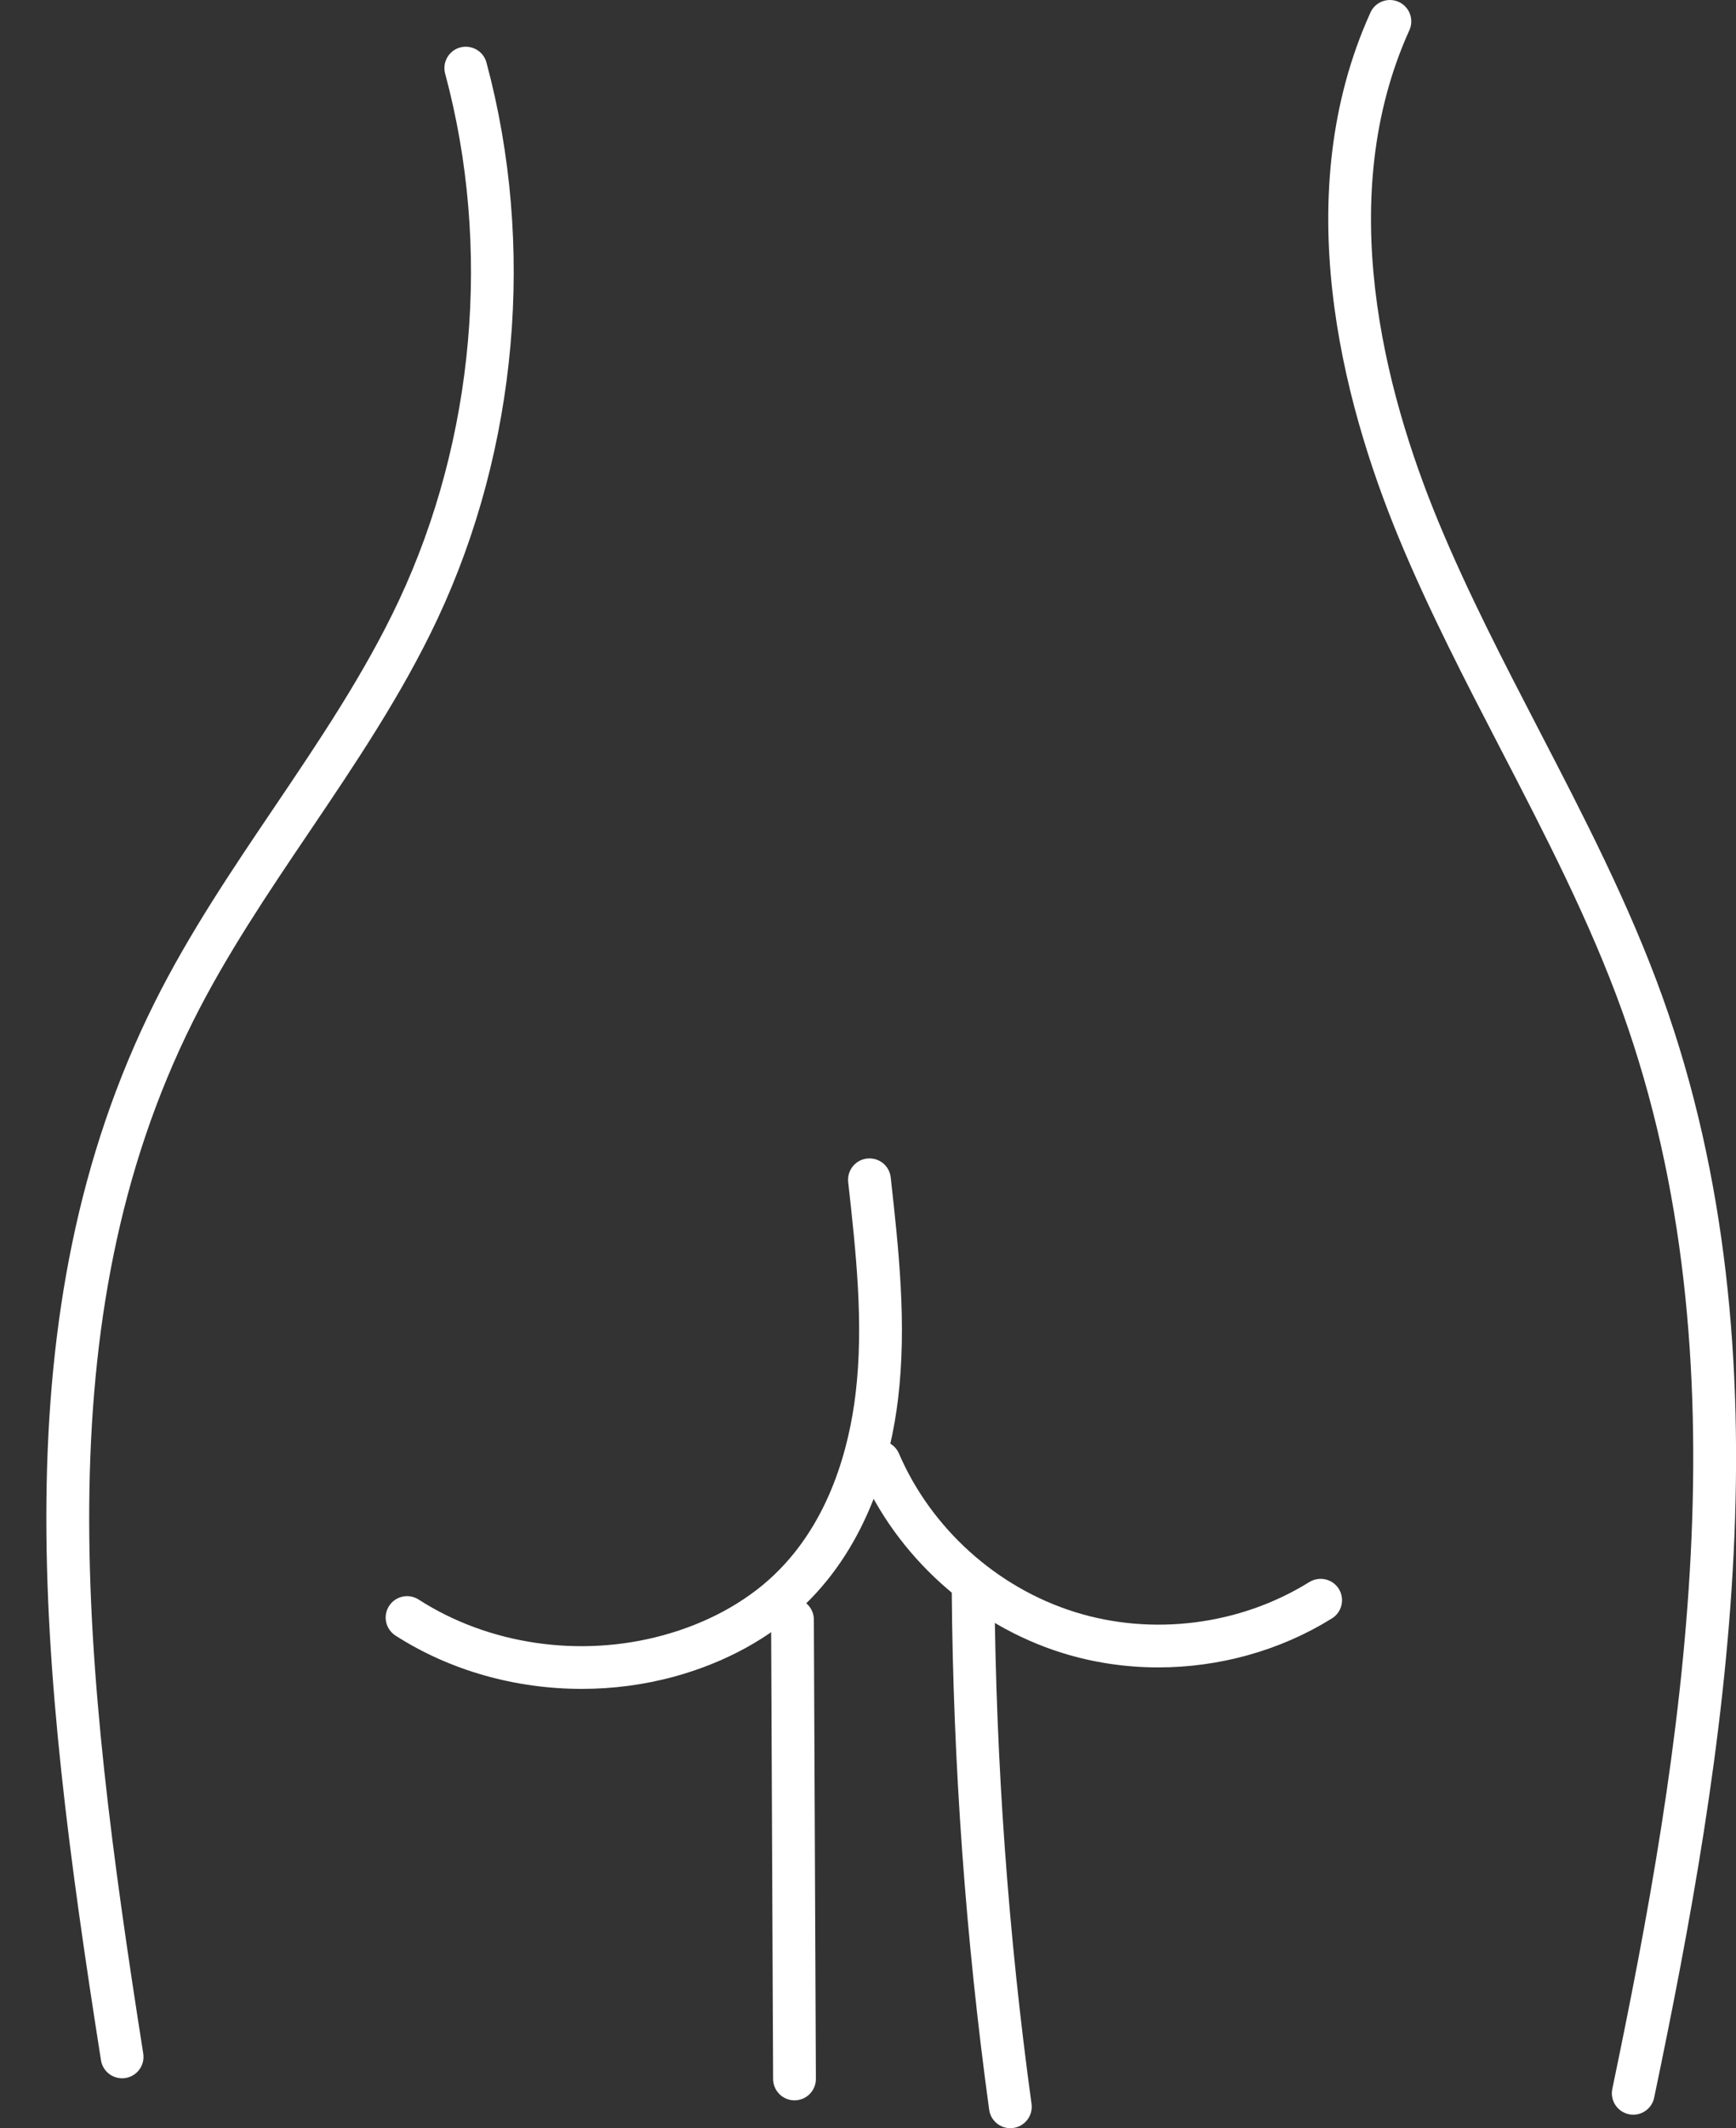<?xml version="1.0" encoding="UTF-8"?>
<!DOCTYPE svg PUBLIC '-//W3C//DTD SVG 1.0//EN'
          'http://www.w3.org/TR/2001/REC-SVG-20010904/DTD/svg10.dtd'>
<svg height="459.0" preserveAspectRatio="xMidYMid meet" version="1.0" viewBox="-10.0 0.0 374.6 459.0" width="374.6" xmlns="http://www.w3.org/2000/svg" xmlns:xlink="http://www.w3.org/1999/xlink" zoomAndPan="magnify"
><rect x="-10.0" y="0.0" width="374.6" height="459.0" fill="#333333" stroke="none"/><defs
  ><clipPath id="a"
    ><path d="M 276 0 L 364.609 0 L 364.609 457 L 276 457 Z M 276 0"
    /></clipPath
  ></defs
  ><g
  ><g id="change1_2"
    ><path d="M 16.344 448.238 C 14.109 448.238 12.148 446.617 11.789 444.344 C -1.637 359.109 -10.031 283.109 23.383 216.18 C 30.762 201.395 40.098 187.566 49.129 174.203 C 58.742 159.965 68.688 145.242 76.023 129.625 C 92.453 94.656 96.109 53.203 86.055 15.883 C 85.395 13.422 86.852 10.891 89.312 10.227 C 91.762 9.586 94.309 11.02 94.969 13.484 C 105.578 52.871 101.719 96.637 84.379 133.543 C 76.734 149.816 66.586 164.836 56.777 179.367 C 47.91 192.488 38.75 206.059 31.641 220.301 C -0.555 284.797 7.734 359.27 20.91 442.902 C 21.305 445.426 19.586 447.785 17.066 448.184 C 16.82 448.219 16.582 448.238 16.344 448.238" fill="#fff"
    /></g
    ><g clip-path="url(#a)" id="change1_1"
    ><path d="M 342.434 456.09 C 342.121 456.09 341.805 456.062 341.48 455.988 C 338.992 455.469 337.387 453.023 337.91 450.527 C 353.125 377.641 367.086 293.559 340.074 218.199 C 333.098 198.75 323.344 179.938 313.918 161.746 C 306.285 147.023 298.387 131.801 291.898 116.152 C 279.352 85.871 268.086 41.605 285.719 2.707 C 286.762 0.383 289.512 -0.633 291.816 0.41 C 294.145 1.465 295.172 4.195 294.117 6.52 C 277.855 42.406 288.574 84.023 300.426 112.621 C 306.762 127.902 314.566 142.949 322.109 157.5 C 331.684 175.961 341.578 195.051 348.762 215.082 C 376.586 292.711 362.418 378.289 346.941 452.418 C 346.492 454.594 344.57 456.09 342.434 456.09" fill="#fff"
    /></g
    ><g id="change1_3"
    ><path d="M 115.523 364.254 C 101.254 364.254 87.086 360.309 75.34 352.754 C 73.195 351.375 72.578 348.52 73.957 346.371 C 75.328 344.227 78.195 343.613 80.332 344.984 C 95.445 354.719 115.172 357.605 133.09 352.691 C 142.566 350.098 150.867 345.578 157.102 339.613 C 169.094 328.148 173.246 312.062 174.621 300.586 C 176.422 285.543 174.695 269.996 173.027 254.965 C 172.746 252.43 174.57 250.148 177.105 249.871 C 179.699 249.602 181.922 251.422 182.203 253.953 C 183.926 269.5 185.715 285.59 183.789 301.688 C 182.234 314.656 177.445 332.926 163.48 346.281 C 156.145 353.305 146.48 358.594 135.523 361.598 C 128.992 363.383 122.246 364.254 115.523 364.254" fill="#fff"
    /></g
    ><g id="change1_4"
    ><path d="M 239.949 359.621 C 232.91 359.621 225.879 358.586 219.137 356.477 C 199.82 350.43 183.512 335.73 175.504 317.152 C 174.496 314.809 175.574 312.098 177.914 311.086 C 180.246 310.043 182.969 311.16 183.977 313.492 C 190.934 329.645 205.113 342.414 221.895 347.66 C 238.648 352.926 257.594 350.512 272.531 341.211 C 274.711 339.883 277.551 340.531 278.895 342.688 C 280.234 344.852 279.578 347.699 277.414 349.051 C 266.23 356.008 253.09 359.621 239.949 359.621" fill="#fff"
    /></g
    ><g id="change1_5"
    ><path d="M 161.441 452.996 C 158.898 452.996 156.836 450.941 156.824 448.398 L 156.387 349.34 C 156.375 346.797 158.434 344.715 160.98 344.707 C 160.988 344.707 161 344.707 161.004 344.707 C 163.547 344.707 165.605 346.762 165.617 349.305 L 166.055 448.363 C 166.062 450.914 164.008 452.988 161.457 452.996 C 161.453 452.996 161.445 452.996 161.441 452.996" fill="#fff"
    /></g
    ><g id="change1_6"
    ><path d="M 208.008 459 C 205.742 459 203.762 457.324 203.445 455.016 C 198.391 418.199 195.668 380.621 195.371 343.344 C 195.352 340.793 197.398 338.711 199.949 338.695 C 202.547 338.738 204.582 340.73 204.598 343.273 C 204.895 380.152 207.582 417.332 212.586 453.754 C 212.938 456.277 211.172 458.613 208.645 458.953 C 208.43 458.98 208.223 459 208.008 459" fill="#fff"
    /></g
  ></g
></svg
>
